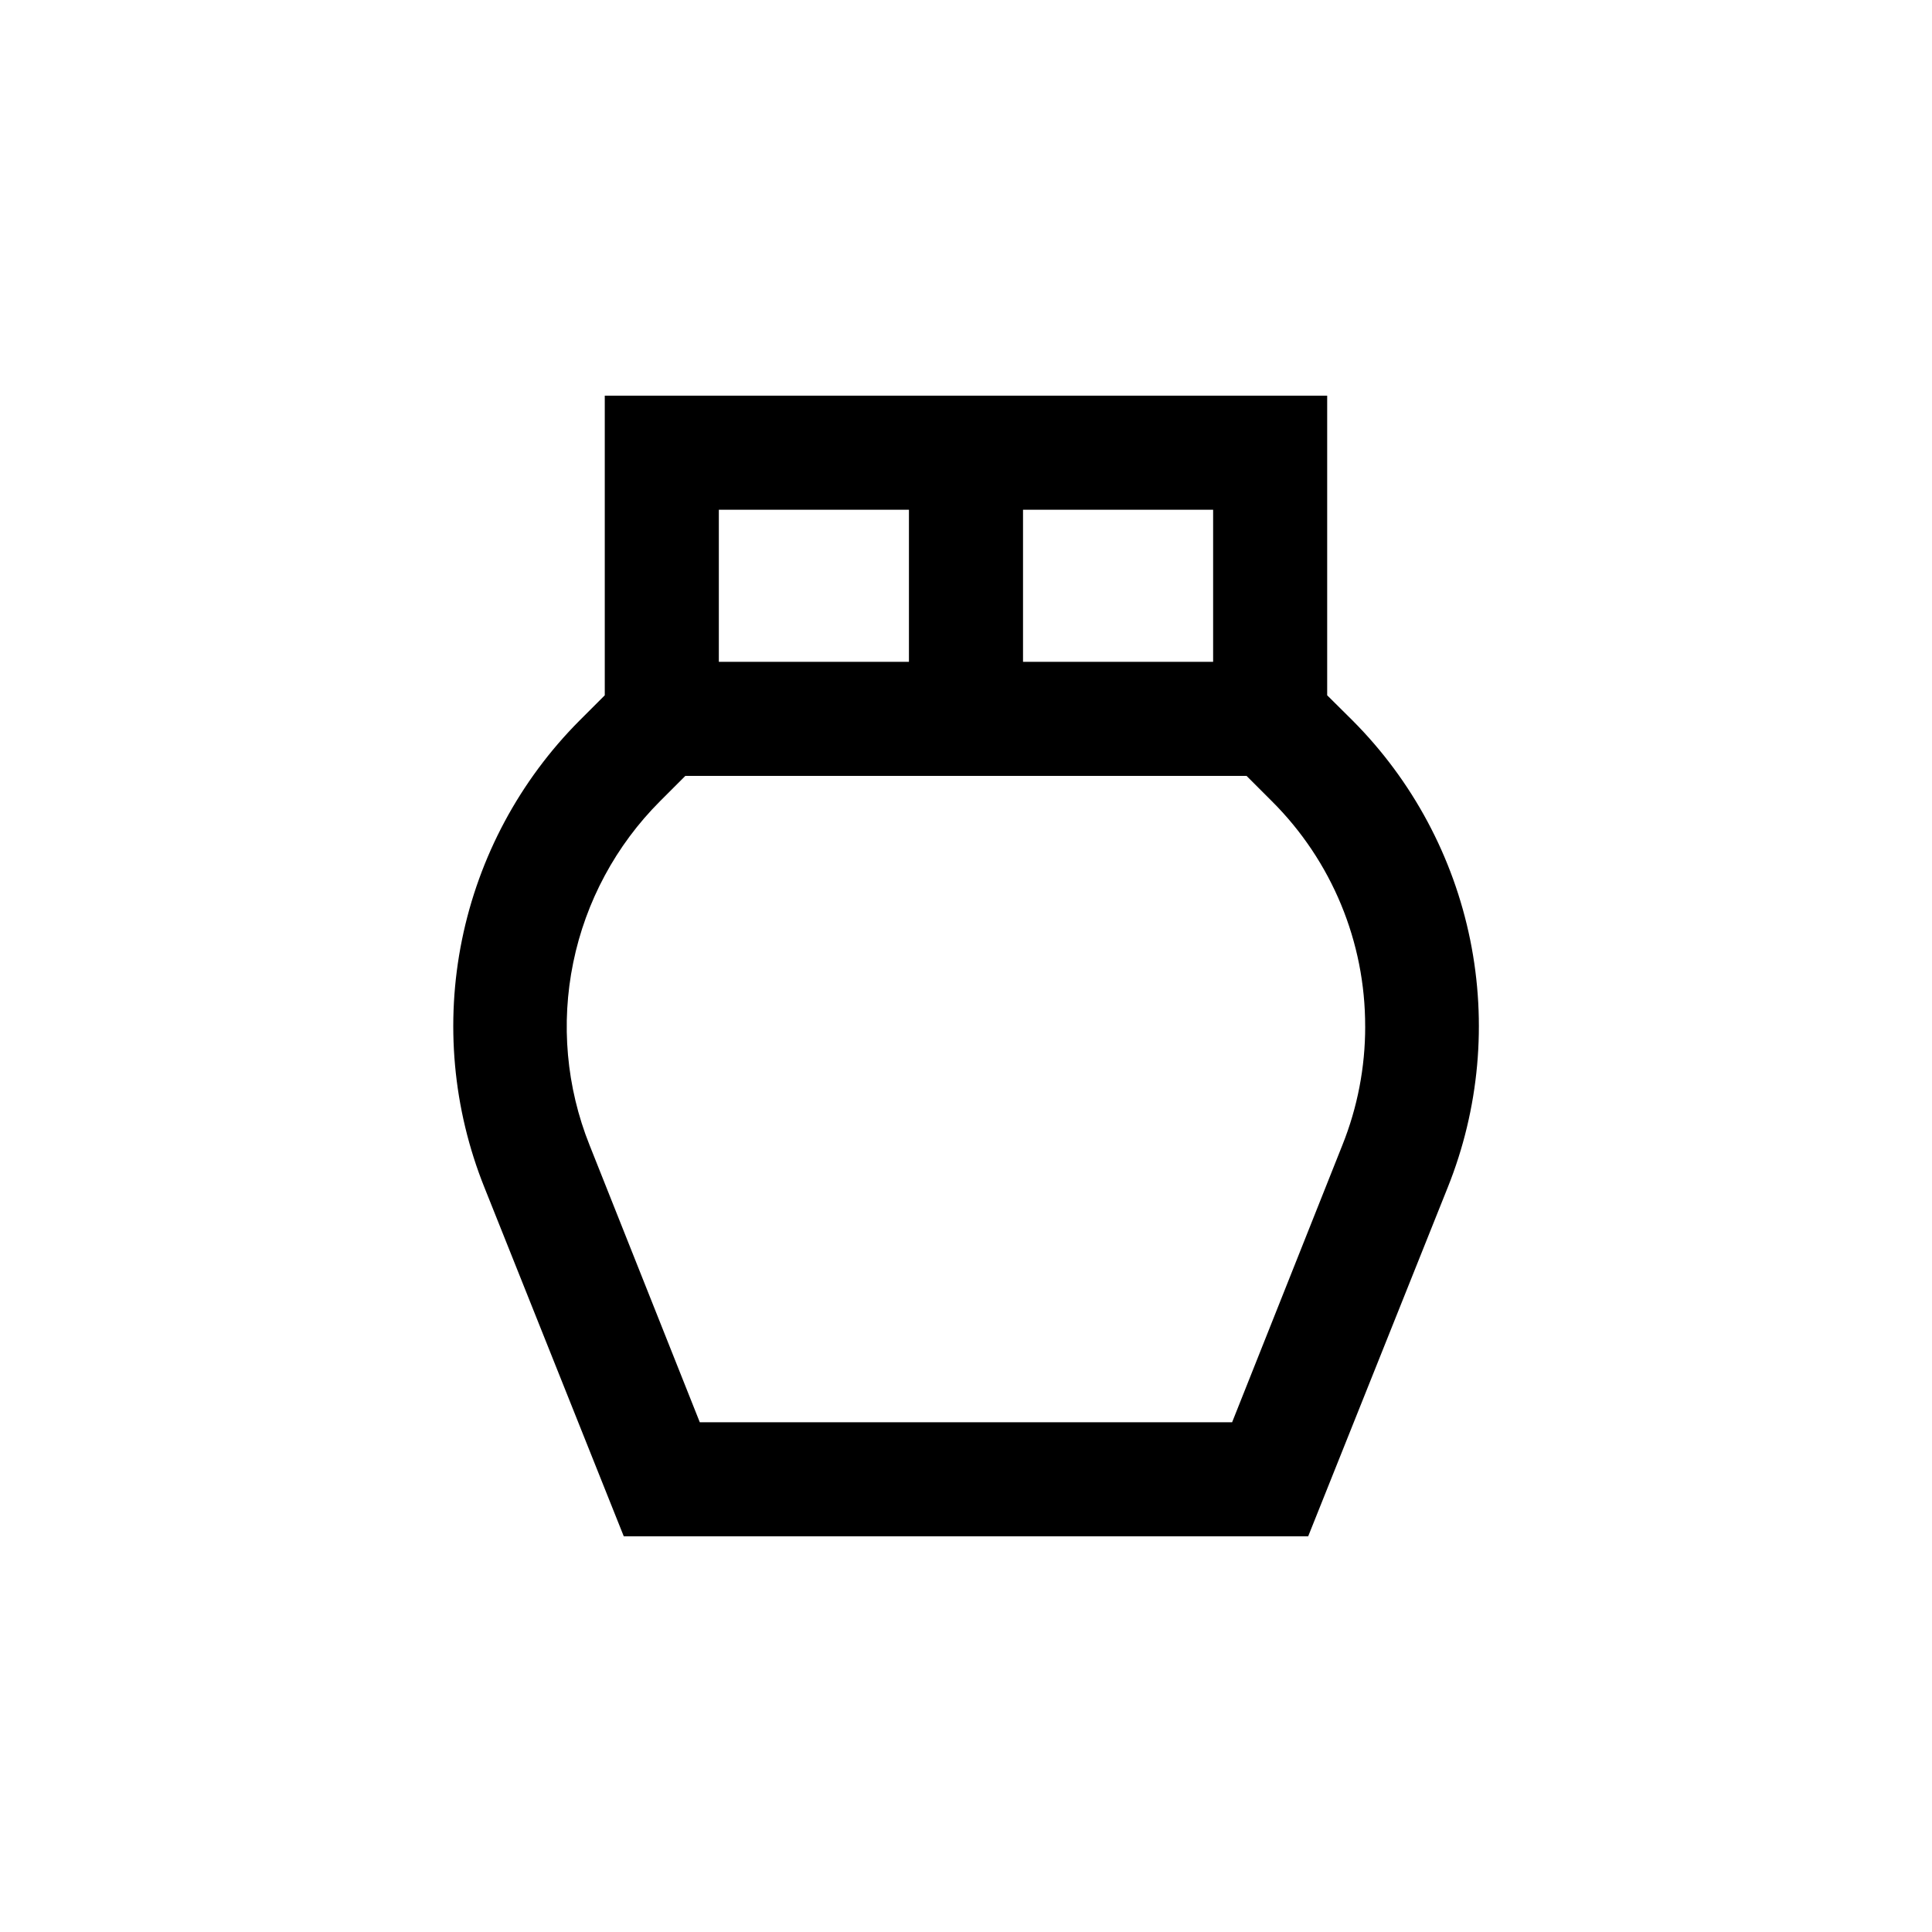 <?xml version="1.0" encoding="UTF-8"?>
<!-- Uploaded to: SVG Repo, www.svgrepo.com, Generator: SVG Repo Mixer Tools -->
<svg fill="#000000" width="800px" height="800px" version="1.1" viewBox="144 144 512 512" xmlns="http://www.w3.org/2000/svg">
 <path d="m304.27 248.86v79.402l-6.699 6.699c-15.836 15.902-26.664 36.098-31.141 58.09-4.481 21.996-2.41 44.816 5.949 65.645l36.93 92.449h181.37l36.98-92.449c8.359-20.828 10.43-43.648 5.953-65.645-4.481-21.992-15.305-42.188-31.145-58.09l-6.75-6.699v-79.402zm161.22 70.535h-50.379v-40.305h50.379zm-130.99-40.305h50.379v40.305h-50.379zm171.29 136.98c0.008 10.754-2.043 21.406-6.043 31.387l-29.223 73.457h-141.07l-29.219-73.457c-6.141-15.355-7.644-32.172-4.32-48.371 3.32-16.199 11.32-31.07 23.012-42.77l6.699-6.699h148.72l6.699 6.699h0.004c15.891 15.82 24.797 37.332 24.734 59.754z"/>
</svg>